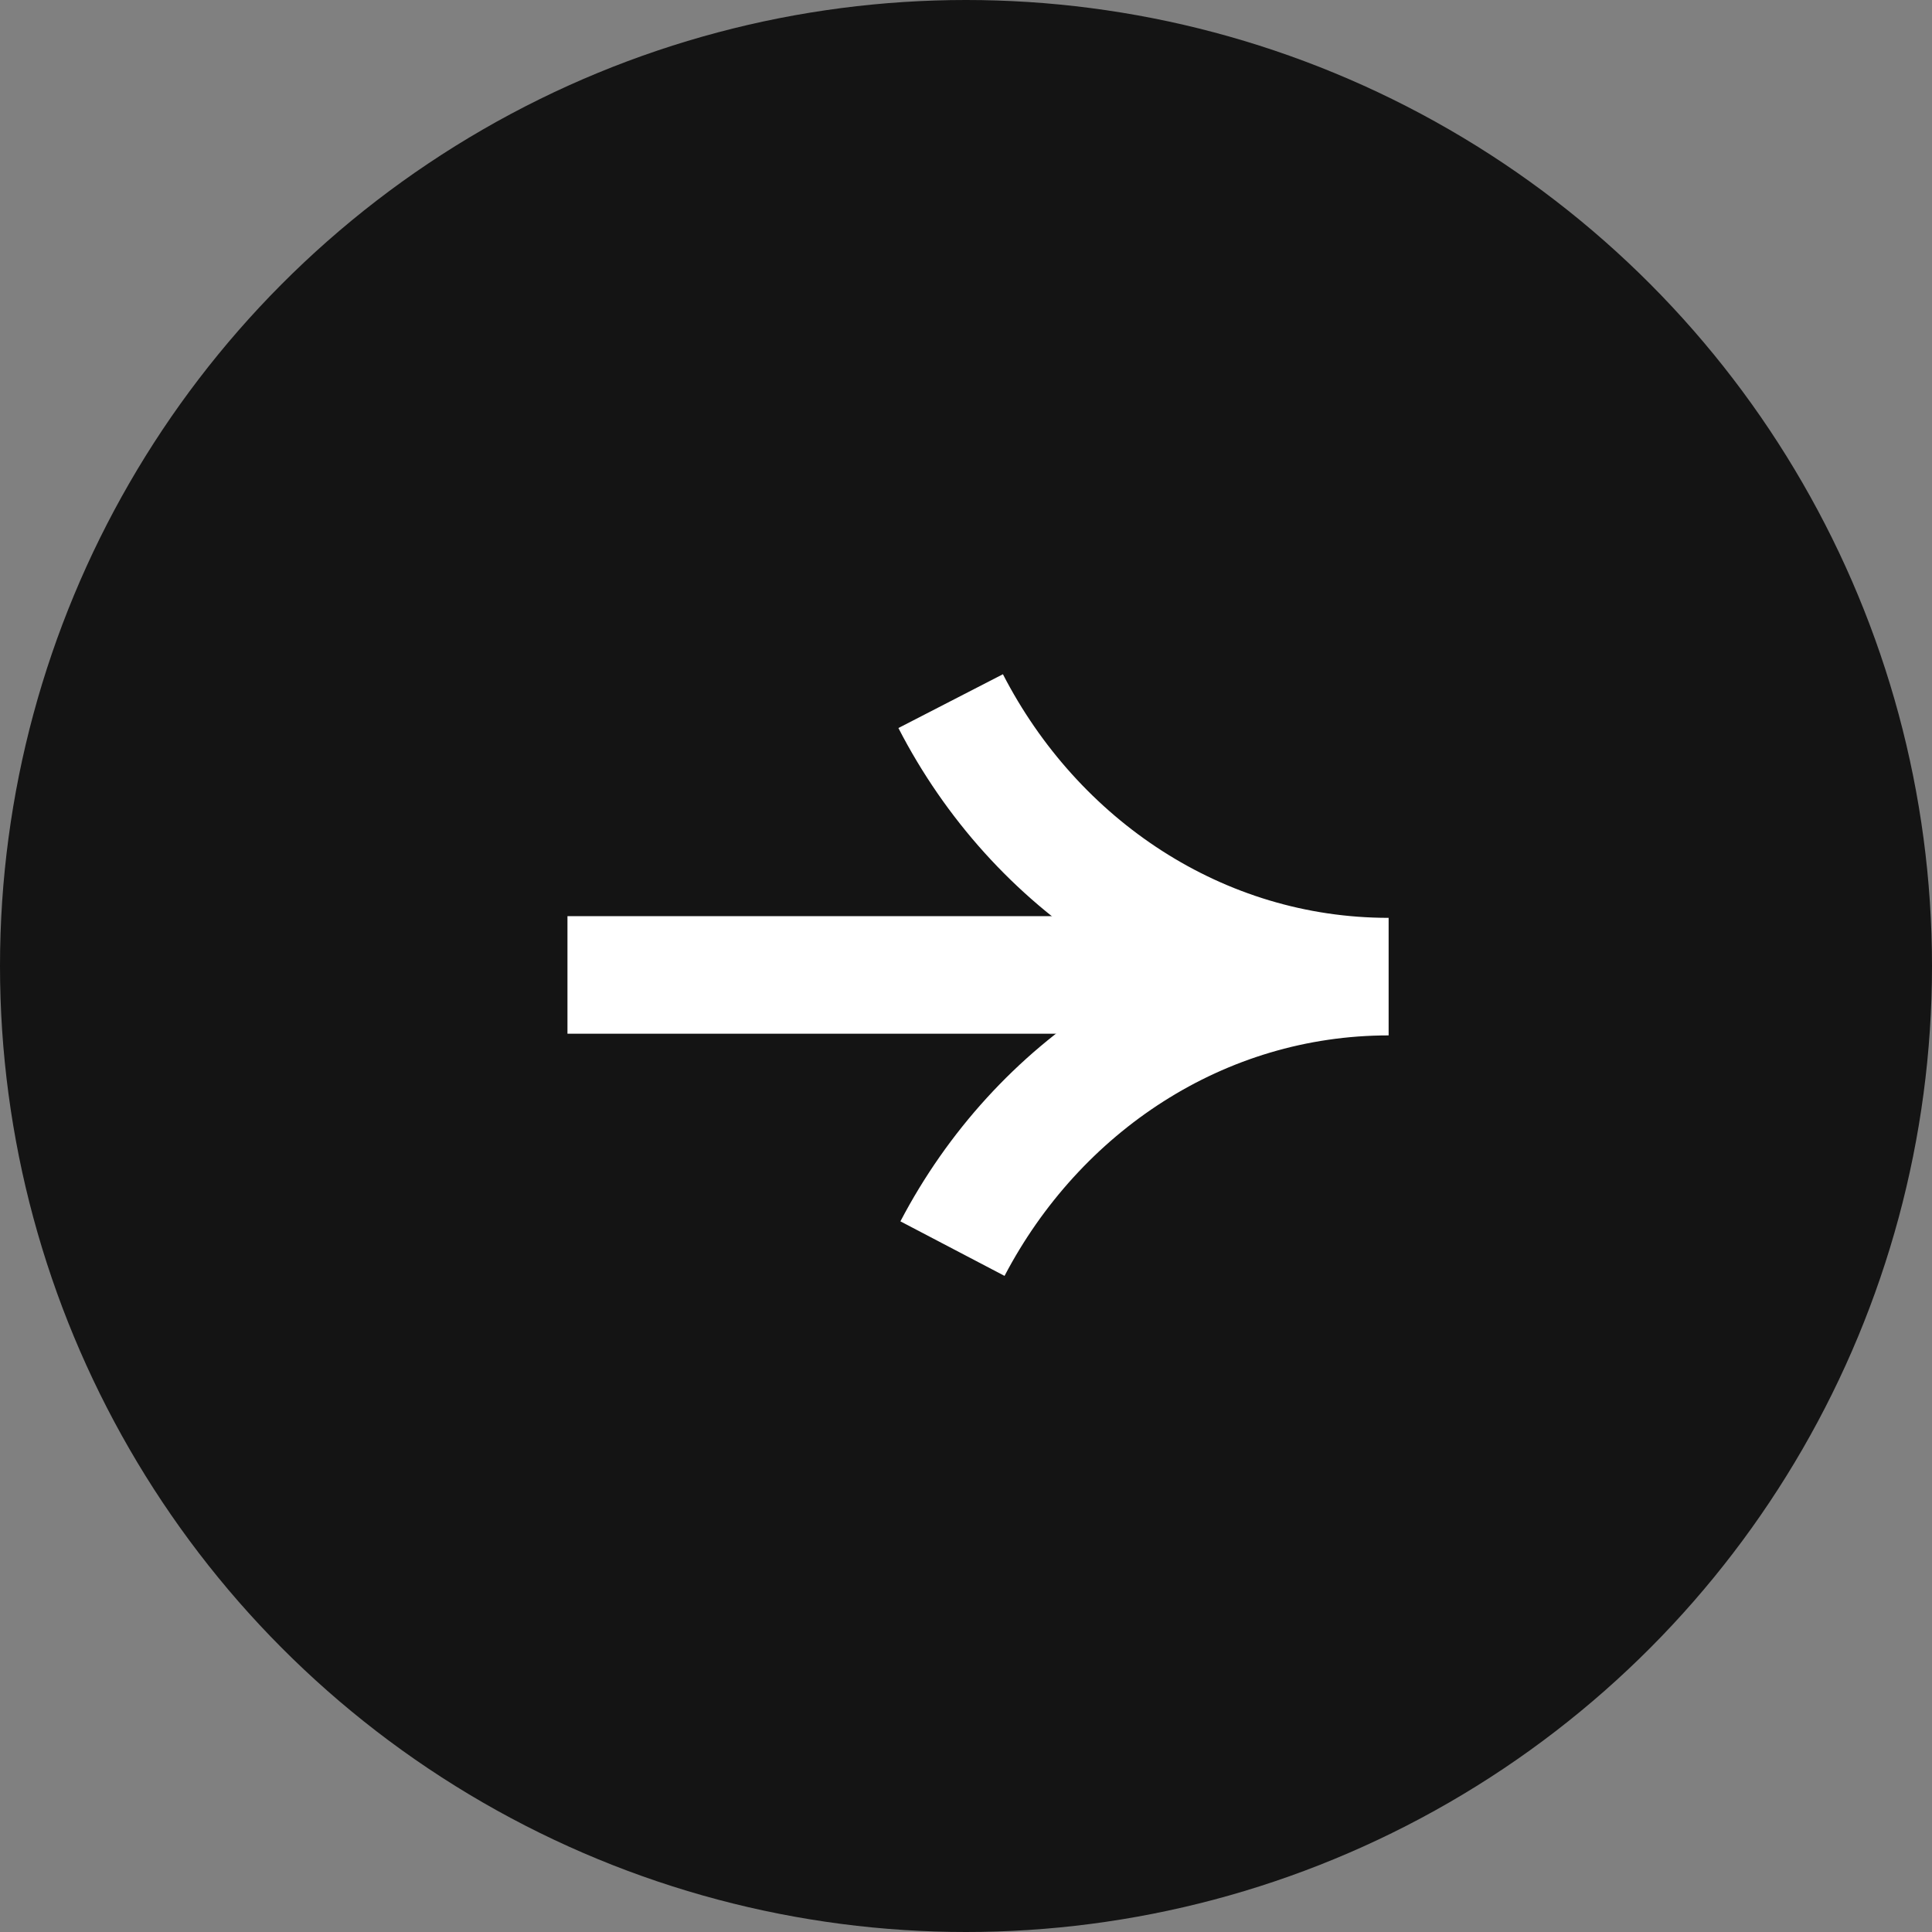<svg width="32" height="32" viewBox="0 0 32 32" fill="none" xmlns="http://www.w3.org/2000/svg">
<rect x="0" y="0" width="32" height="32" fill="#808080" stroke="none"/>
<circle cx="16" cy="16" r="16" fill="#141414"/>
<path d="M9.399 16.148L21.186 16.148" stroke="white" stroke-width="1.947"/>
<path d="M15.746 11.613C17.144 14.329 19.869 16.176 23 16.176C19.89 16.176 17.183 17.994 15.776 20.681" stroke="white" stroke-width="1.947" stroke-miterlimit="10"/>
</svg>

